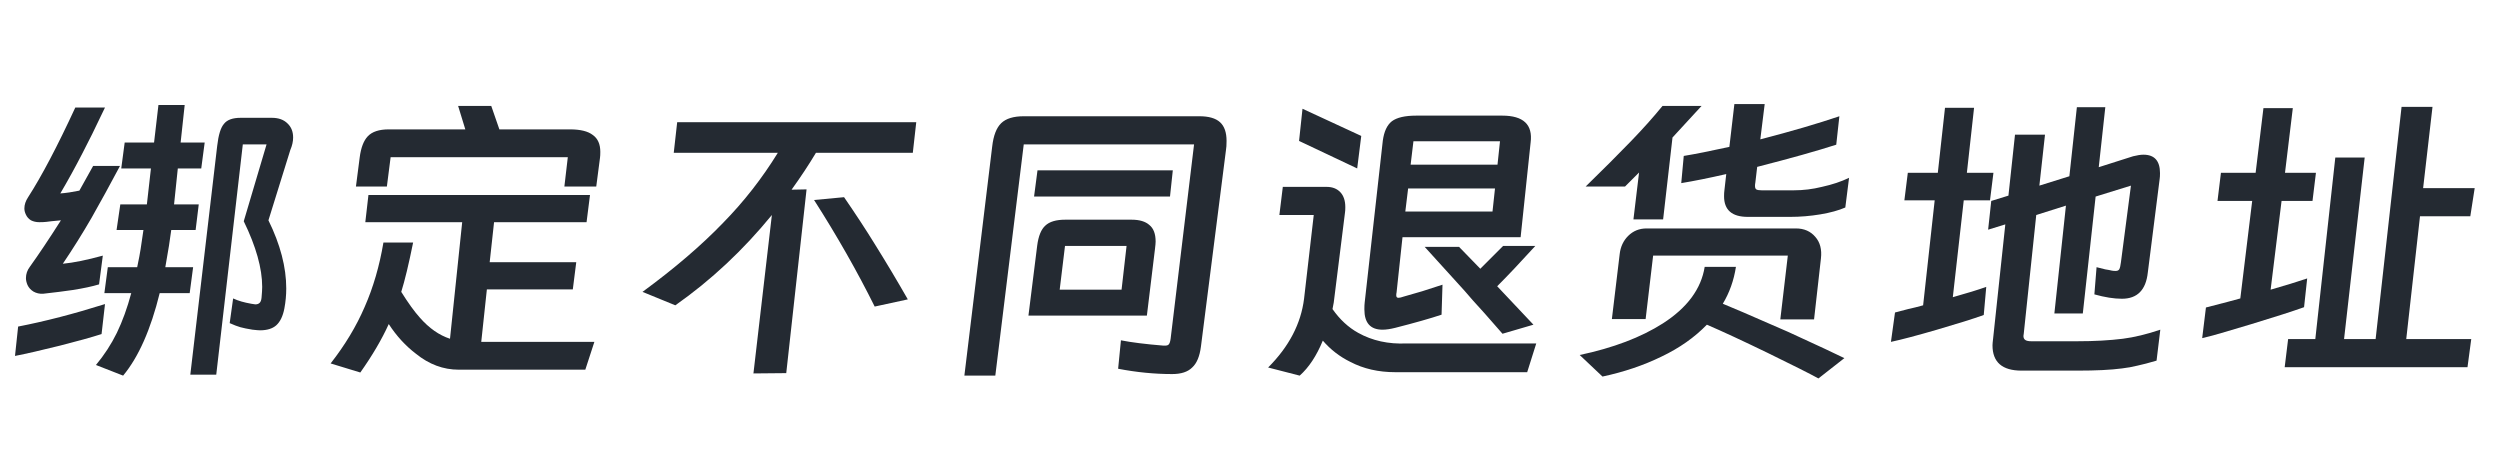 <svg width="128" height="24" viewBox="0 0 128 24" fill="none" xmlns="http://www.w3.org/2000/svg">
<path d="M8.768 11.776C8.715 12.213 8.613 12.848 8.464 13.68H9.888L9.712 15.008H8.176C7.717 16.875 7.093 18.282 6.304 19.232L4.912 18.688C5.339 18.176 5.696 17.627 5.984 17.04C6.272 16.442 6.517 15.765 6.72 15.008H5.344L5.52 13.68H7.024C7.109 13.274 7.168 12.965 7.2 12.752L7.344 11.776H5.968L6.16 10.464H7.52L7.728 8.624H6.208L6.384 7.296H7.888L8.112 5.376H9.456L9.248 7.296H10.48L10.304 8.624H9.104L8.912 10.464H10.176L10.016 11.776H8.768ZM5.072 14.56C4.72 14.666 4.272 14.762 3.728 14.848C3.291 14.912 2.784 14.976 2.208 15.04C2.027 15.05 1.861 15.013 1.712 14.928C1.573 14.842 1.472 14.73 1.408 14.592C1.355 14.464 1.328 14.347 1.328 14.24C1.328 14.027 1.397 13.829 1.536 13.648C1.973 13.04 2.501 12.251 3.12 11.28L2.624 11.328C2.549 11.338 2.464 11.349 2.368 11.36C2.272 11.37 2.155 11.376 2.016 11.376C1.856 11.376 1.712 11.344 1.584 11.28C1.467 11.205 1.381 11.109 1.328 10.992C1.275 10.885 1.248 10.778 1.248 10.672C1.248 10.48 1.312 10.288 1.44 10.096C2.133 9.019 2.939 7.488 3.856 5.504H5.376C4.885 6.539 4.501 7.317 4.224 7.84C3.851 8.565 3.472 9.253 3.088 9.904C3.376 9.883 3.701 9.835 4.064 9.76L4.768 8.496H6.144C5.621 9.477 5.136 10.363 4.688 11.152C4.219 11.963 3.728 12.746 3.216 13.504C3.771 13.45 4.453 13.312 5.264 13.088L5.072 14.56ZM13.744 11.28C14.352 12.517 14.656 13.68 14.656 14.768C14.656 15.109 14.624 15.45 14.56 15.792C14.485 16.186 14.347 16.474 14.144 16.656C13.952 16.826 13.675 16.912 13.312 16.912C13.248 16.912 13.12 16.901 12.928 16.88C12.661 16.837 12.453 16.794 12.304 16.752C12.155 16.709 11.973 16.64 11.76 16.544L11.936 15.28C12.075 15.344 12.219 15.397 12.368 15.44C12.517 15.482 12.683 15.52 12.864 15.552C12.971 15.573 13.04 15.584 13.072 15.584C13.168 15.584 13.243 15.557 13.296 15.504C13.349 15.45 13.381 15.36 13.392 15.232C13.413 14.997 13.424 14.816 13.424 14.688C13.424 13.739 13.109 12.618 12.48 11.328L13.648 7.392H12.432L11.072 19.184H9.744L11.12 7.472C11.184 6.907 11.301 6.528 11.472 6.336C11.632 6.133 11.915 6.032 12.32 6.032H13.92C14.261 6.032 14.528 6.128 14.72 6.32C14.912 6.501 15.008 6.741 15.008 7.04C15.008 7.243 14.96 7.456 14.864 7.68L13.744 11.28ZM5.2 17.104C4.667 17.274 3.957 17.472 3.072 17.696C2.133 17.93 1.365 18.107 0.768 18.224L0.928 16.72C2.304 16.453 3.787 16.069 5.376 15.568L5.2 17.104Z" fill="#242A32"/>
<path d="M29.184 6.624C29.717 6.624 30.107 6.72 30.352 6.912C30.608 7.093 30.736 7.381 30.736 7.776C30.736 7.904 30.731 8.005 30.72 8.08L30.528 9.552H28.896L29.072 8.048H20L19.808 9.552H18.224L18.416 8.064C18.48 7.563 18.619 7.2 18.832 6.976C19.056 6.741 19.413 6.624 19.904 6.624H23.824L23.456 5.424H25.152L25.568 6.624H29.184ZM21.152 12.416C20.928 13.525 20.725 14.368 20.544 14.944C20.896 15.509 21.216 15.952 21.504 16.272C21.973 16.805 22.485 17.163 23.04 17.344L23.664 11.376H18.704L18.864 9.984H30.208L30.032 11.376H25.296L25.072 13.424H29.504L29.328 14.816H24.928L24.64 17.504H30.432L29.968 18.928H23.488C22.699 18.928 21.968 18.656 21.296 18.112C20.763 17.706 20.299 17.2 19.904 16.592C19.552 17.37 19.067 18.197 18.448 19.072L16.928 18.608C17.664 17.669 18.245 16.704 18.672 15.712C19.109 14.72 19.429 13.621 19.632 12.416H21.152Z" fill="#242A32"/>
<path d="M41.296 9.696L40.256 19.104L38.576 19.12L39.52 11.008C38.048 12.81 36.4 14.352 34.576 15.632L32.896 14.944C34.539 13.739 35.915 12.56 37.024 11.408C38.091 10.32 39.024 9.125 39.824 7.824H34.496L34.672 6.256H46.912L46.736 7.824H41.776C41.413 8.432 40.997 9.061 40.528 9.712L41.296 9.696ZM43.216 10.096C43.824 10.981 44.341 11.771 44.768 12.464C45.355 13.402 45.925 14.357 46.48 15.328L44.784 15.696C43.888 13.893 42.853 12.075 41.68 10.24L43.216 10.096Z" fill="#242A32"/>
<path d="M61.408 5.952C61.888 5.952 62.24 6.053 62.464 6.256C62.688 6.459 62.8 6.779 62.8 7.216C62.8 7.419 62.789 7.579 62.768 7.696L61.488 17.744C61.424 18.245 61.275 18.602 61.04 18.816C60.816 19.04 60.475 19.152 60.016 19.152C59.109 19.152 58.187 19.061 57.248 18.88L57.392 17.424C57.925 17.53 58.651 17.621 59.568 17.696H59.648C59.744 17.696 59.808 17.674 59.84 17.632C59.883 17.589 59.915 17.493 59.936 17.344L61.136 7.392H52.416L50.96 19.232H49.376L50.8 7.504C50.864 6.939 51.019 6.539 51.264 6.304C51.509 6.069 51.893 5.952 52.416 5.952H61.408ZM60.048 8.72L59.904 10.064H52.944L53.12 8.72H60.048ZM58.72 16.16H52.656L53.104 12.576C53.168 12.085 53.307 11.744 53.52 11.552C53.733 11.349 54.075 11.248 54.544 11.248H57.936C58.341 11.248 58.645 11.338 58.848 11.52C59.061 11.691 59.168 11.973 59.168 12.368C59.168 12.443 59.157 12.565 59.136 12.736L58.72 16.16ZM54.256 14.832H57.424L57.68 12.592H54.528L54.256 14.832Z" fill="#242A32"/>
<path d="M66.688 5.568L69.696 6.96L69.488 8.624L66.512 7.216L66.688 5.568ZM77.856 12.144H71.808L71.504 14.976C71.493 15.018 71.488 15.066 71.488 15.12C71.488 15.205 71.525 15.248 71.6 15.248C71.664 15.248 71.755 15.226 71.872 15.184L72.816 14.912C73.221 14.784 73.568 14.672 73.856 14.576L73.808 16.112C73.232 16.304 72.443 16.528 71.44 16.784C71.184 16.848 70.965 16.88 70.784 16.88C70.165 16.88 69.856 16.533 69.856 15.84C69.856 15.691 69.861 15.573 69.872 15.488L70.8 7.2C70.864 6.731 71.019 6.4 71.264 6.208C71.52 6.016 71.936 5.92 72.512 5.92H76.912C78 5.92 78.485 6.379 78.368 7.296L77.856 12.144ZM76.8 7.232H72.368L72.224 8.432H76.672L76.8 7.232ZM65.504 11.008L65.68 9.568H67.92C68.219 9.568 68.453 9.659 68.624 9.84C68.795 10.021 68.88 10.277 68.88 10.608C68.88 10.725 68.875 10.816 68.864 10.88L68.288 15.488L68.224 15.824C68.597 16.357 69.035 16.762 69.536 17.04C70.261 17.445 71.088 17.627 72.016 17.584H78.656L78.192 19.056H71.44C70.576 19.056 69.808 18.88 69.136 18.528C68.592 18.261 68.123 17.898 67.728 17.44C67.408 18.218 67.013 18.816 66.544 19.232L64.928 18.816C65.995 17.749 66.608 16.576 66.768 15.296L67.264 11.008H65.504ZM76.544 9.648H72.096L71.952 10.832H76.416L76.544 9.648ZM76.928 17.088C76.587 16.693 76.283 16.346 76.016 16.048C75.547 15.536 75.205 15.152 74.992 14.896L72.944 12.64H74.704L75.792 13.76L76.224 13.328C76.224 13.328 76.469 13.082 76.96 12.592H78.608C77.851 13.424 77.2 14.112 76.656 14.656L78.512 16.624L76.928 17.088Z" fill="#242A32"/>
<path d="M94.016 7.408C93.024 7.728 91.675 8.107 89.968 8.544L89.872 9.36C89.861 9.403 89.856 9.456 89.856 9.52C89.856 9.605 89.877 9.664 89.92 9.696C89.973 9.728 90.064 9.744 90.192 9.744H91.84C92.331 9.744 92.811 9.685 93.28 9.568C93.813 9.451 94.277 9.296 94.672 9.104L94.48 10.624C94.139 10.773 93.712 10.89 93.2 10.976C92.688 11.061 92.176 11.104 91.664 11.104H89.488C88.677 11.104 88.272 10.752 88.272 10.048C88.272 9.931 88.277 9.835 88.288 9.76L88.384 8.912C87.499 9.115 86.731 9.269 86.08 9.376L86.208 7.984C86.795 7.888 87.573 7.733 88.544 7.52L88.8 5.328H90.352L90.128 7.136C91.728 6.72 93.077 6.325 94.176 5.952L94.016 7.408ZM87.12 5.424L85.632 7.04L85.152 11.232H83.632L83.92 8.832L83.2 9.552H81.184C82.091 8.667 82.859 7.899 83.488 7.248C84.117 6.597 84.661 5.989 85.12 5.424H87.12ZM84.256 16.336H82.528L82.928 13.008C82.971 12.634 83.115 12.325 83.36 12.08C83.616 11.824 83.931 11.696 84.304 11.696H91.952C92.368 11.696 92.699 11.84 92.944 12.128C93.189 12.405 93.285 12.773 93.232 13.232L92.88 16.352H91.152L91.536 13.088H84.64L84.256 16.336ZM93.104 19.376C92.656 19.131 91.787 18.693 90.496 18.064C89.195 17.434 88.16 16.954 87.392 16.624C86.763 17.274 85.989 17.819 85.072 18.256C84.155 18.704 83.147 19.045 82.048 19.28L80.88 18.176C82.597 17.813 84.016 17.274 85.136 16.56C86.384 15.76 87.099 14.794 87.28 13.664H88.88C88.773 14.357 88.549 14.986 88.208 15.552C88.635 15.723 89.627 16.149 91.184 16.832L91.552 16.992C93.088 17.696 94.048 18.144 94.432 18.336L93.104 19.376Z" fill="#242A32"/>
<path d="M101.792 11.76L101.952 10.288L102.832 10.016L103.168 6.896H104.704L104.416 9.504L105.952 9.024L106.336 5.488H107.792L107.456 8.56L109.216 8C109.429 7.947 109.605 7.92 109.744 7.92C110.309 7.92 110.592 8.235 110.592 8.864C110.592 8.992 110.587 9.088 110.576 9.152L109.968 13.952C109.872 14.848 109.429 15.296 108.64 15.296C108.235 15.296 107.765 15.221 107.232 15.072L107.344 13.68C107.515 13.723 107.664 13.76 107.792 13.792C107.931 13.813 108.043 13.835 108.128 13.856C108.181 13.867 108.245 13.872 108.32 13.872C108.416 13.872 108.48 13.84 108.512 13.776C108.544 13.712 108.571 13.595 108.592 13.424L109.104 9.504L107.296 10.064L106.64 16.048H105.184L105.776 10.528L104.256 11.008L103.616 17.088L103.6 17.2C103.6 17.296 103.632 17.365 103.696 17.408C103.76 17.451 103.861 17.472 104 17.472H106.352C107.227 17.472 108.005 17.429 108.688 17.344C109.275 17.269 109.915 17.114 110.608 16.88L110.416 18.464C110.021 18.581 109.696 18.666 109.44 18.72C109.184 18.784 108.917 18.832 108.64 18.864C108.075 18.939 107.317 18.976 106.368 18.976H103.504C102.512 18.976 102.016 18.544 102.016 17.68C102.016 17.616 102.027 17.498 102.048 17.328L102.672 11.488L101.792 11.76ZM101.568 16.128C101.035 16.32 100.219 16.576 99.12 16.896C98.128 17.184 97.36 17.387 96.816 17.504L97.024 16L97.696 15.824C97.941 15.771 98.197 15.707 98.464 15.632L99.056 10.256H97.504L97.68 8.848H99.216L99.584 5.52H101.072L100.704 8.848H102.064L101.888 10.256H100.544L99.984 15.216C100.709 15.013 101.28 14.837 101.696 14.688L101.568 16.128Z" fill="#242A32"/>
<path d="M124.064 9.632H126.704L126.48 11.072H123.904L123.2 17.36H126.528L126.336 18.8H116.976L117.152 17.36H118.544L119.568 8.064H121.072L120.016 17.36H121.632L122.96 5.472H124.544L124.064 9.632ZM117.968 15.728C117.371 15.941 116.475 16.229 115.28 16.592C113.989 16.986 113.147 17.227 112.752 17.312L112.944 15.744C113.861 15.509 114.448 15.354 114.704 15.28L115.312 10.288H113.536L113.712 8.848H115.488L115.888 5.536H117.392L116.992 8.848H118.576L118.4 10.288H116.816L116.256 14.832L117.28 14.528L118.128 14.256L117.968 15.728Z" fill="#242A32"/>
</svg>
